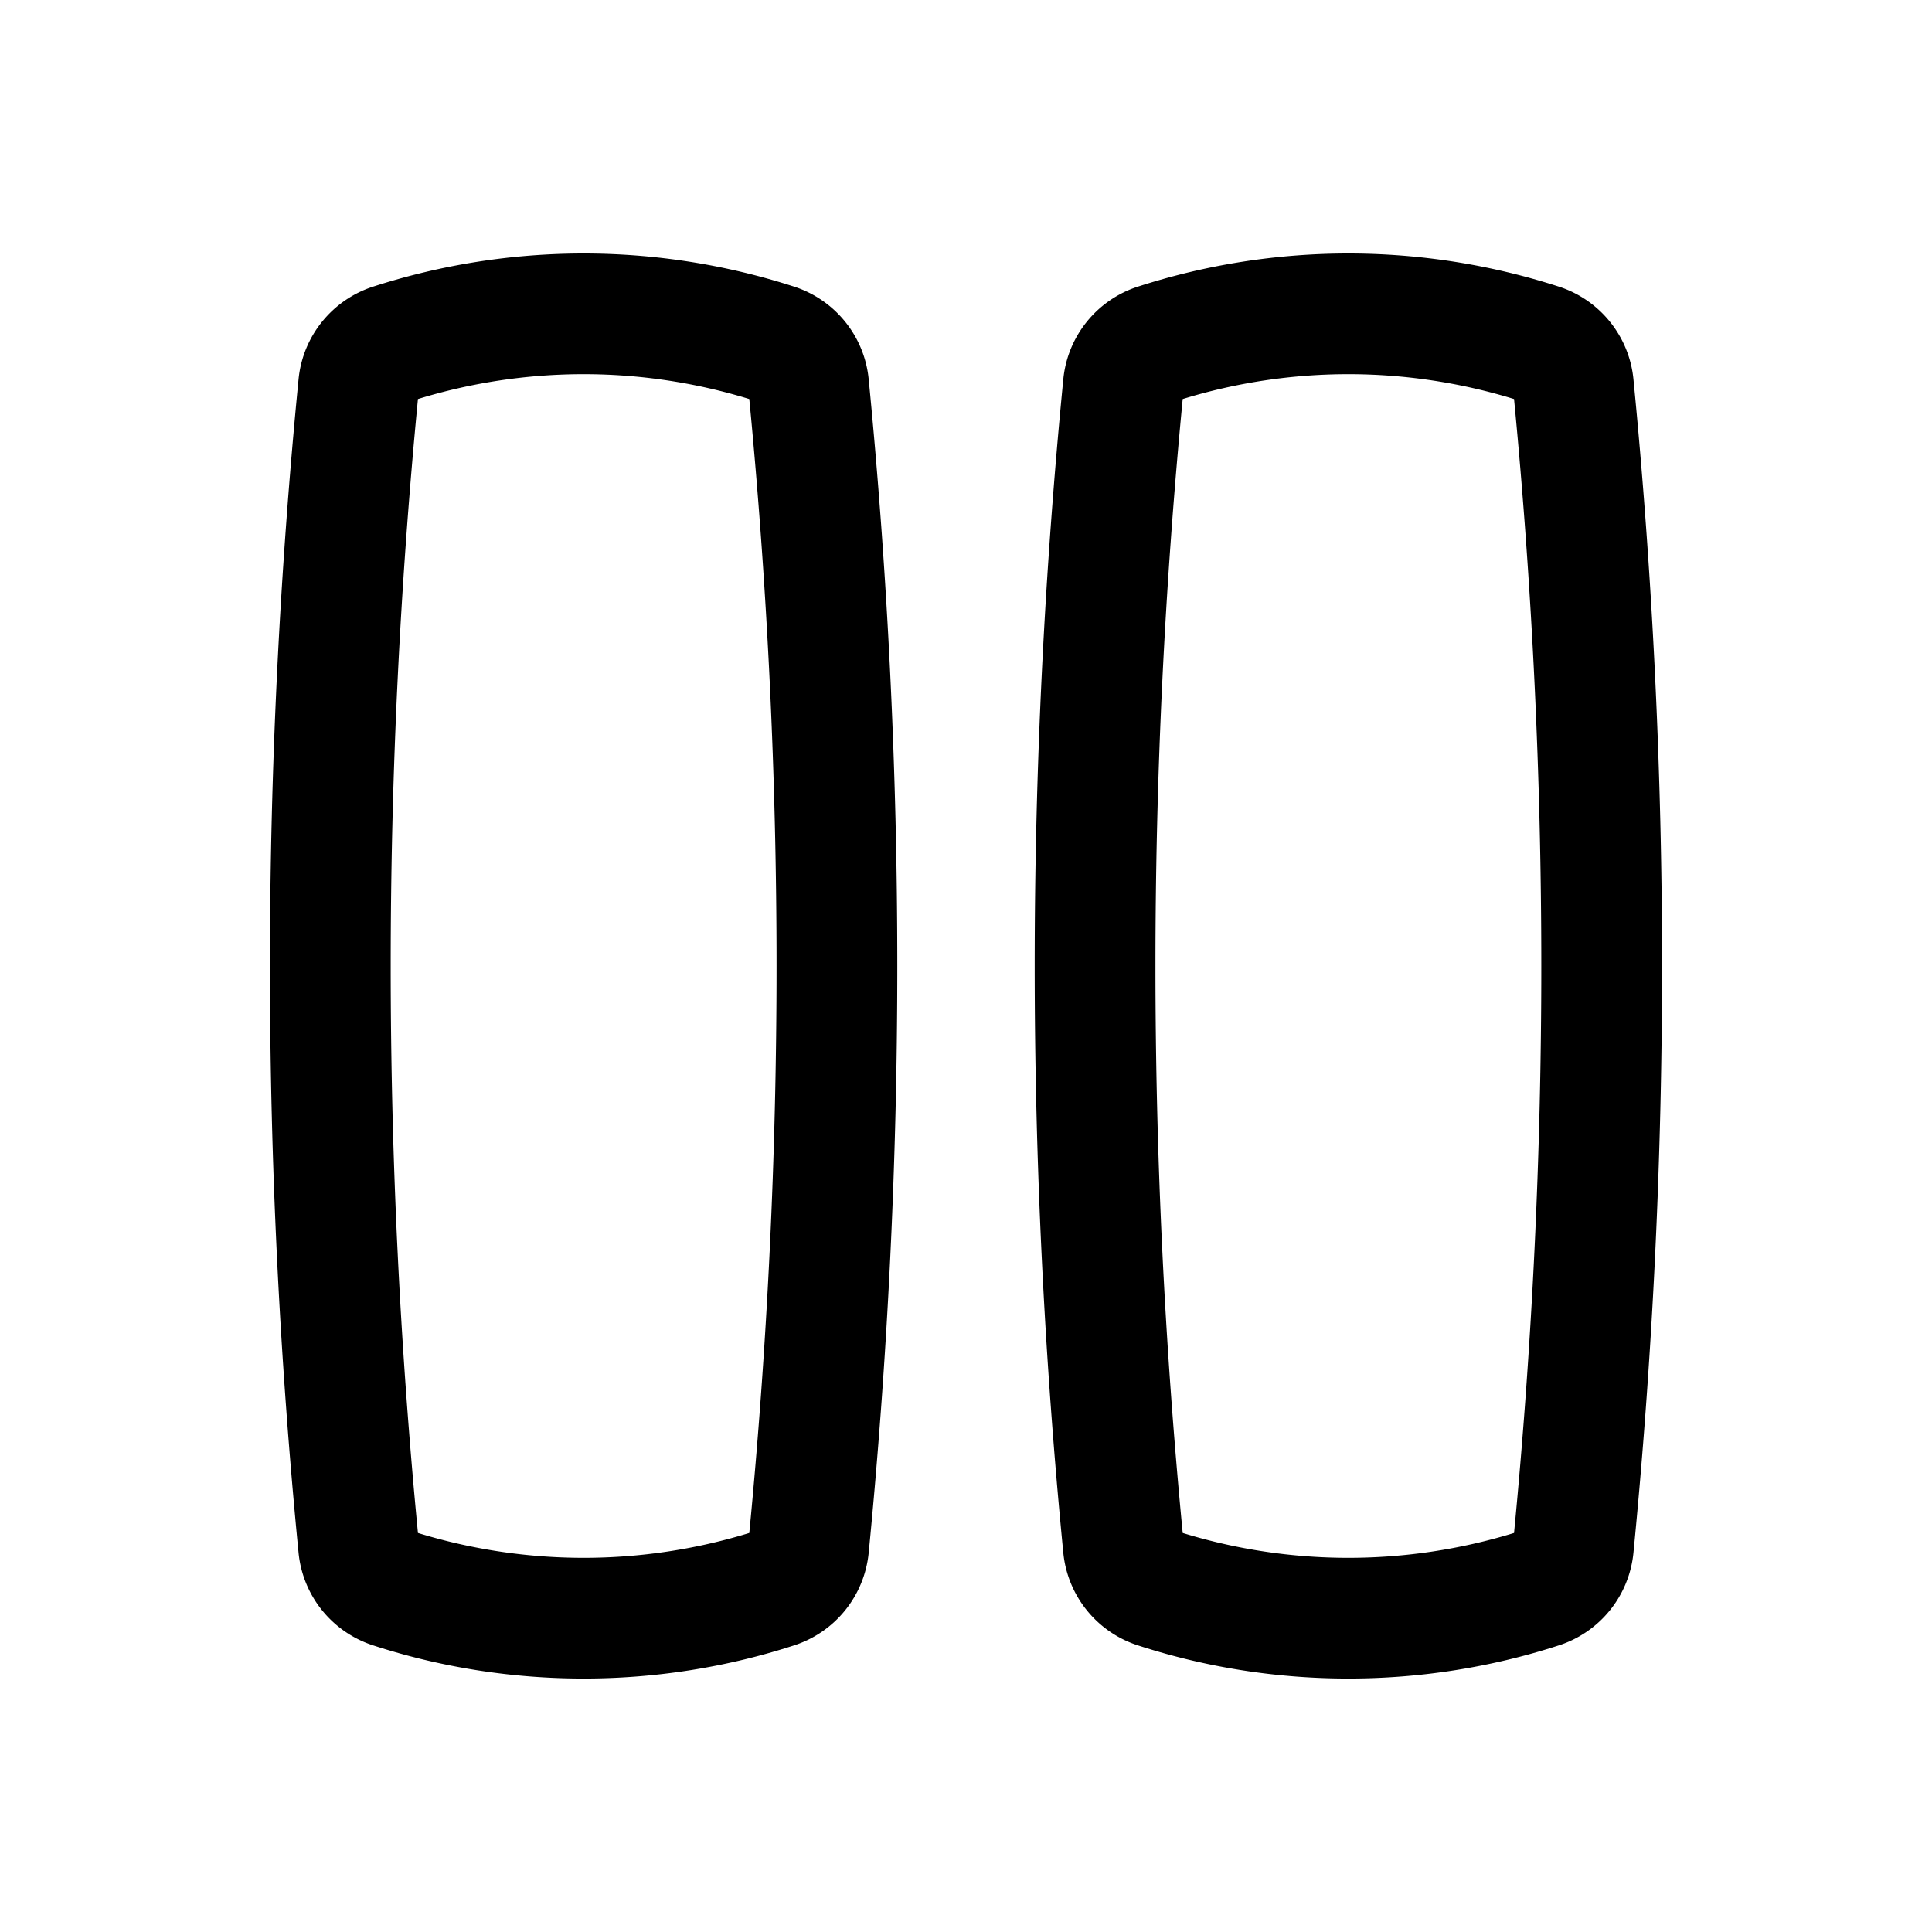 <?xml version="1.0" encoding="iso-8859-1"?>
<!-- Generator: www.svgicons.com -->
<svg xmlns="http://www.w3.org/2000/svg" width="800" height="800" viewBox="0 0 24 24">
<path fill="currentColor" fill-rule="evenodd" d="M18.808 4.957a7.012 7.012 0 0 0-4.116 0a73.408 73.408 0 0 0 0 14.086a7.012 7.012 0 0 0 4.116 0a73.424 73.424 0 0 0 0-14.086Zm1.483-.248a74.944 74.944 0 0 1 0 14.582a1.347 1.347 0 0 1-.925 1.148c-1.693.55-3.54.55-5.232 0a1.347 1.347 0 0 1-.925-1.148a74.918 74.918 0 0 1 0-14.582c.053-.535.419-.984.925-1.148a8.508 8.508 0 0 1 5.232 0c.506.164.872.613.925 1.148Zm-10.983.248a7.012 7.012 0 0 0-4.116 0a73.413 73.413 0 0 0 0 14.086a7.012 7.012 0 0 0 4.116 0a73.414 73.414 0 0 0 0-14.086Zm1.483-.248a74.944 74.944 0 0 1 0 14.582a1.347 1.347 0 0 1-.925 1.148c-1.693.55-3.54.55-5.232 0a1.347 1.347 0 0 1-.925-1.148a74.913 74.913 0 0 1 0-14.582c.053-.535.419-.984.925-1.148a8.508 8.508 0 0 1 5.232 0c.506.164.872.613.925 1.148Z" clip-rule="evenodd"/>
</svg>